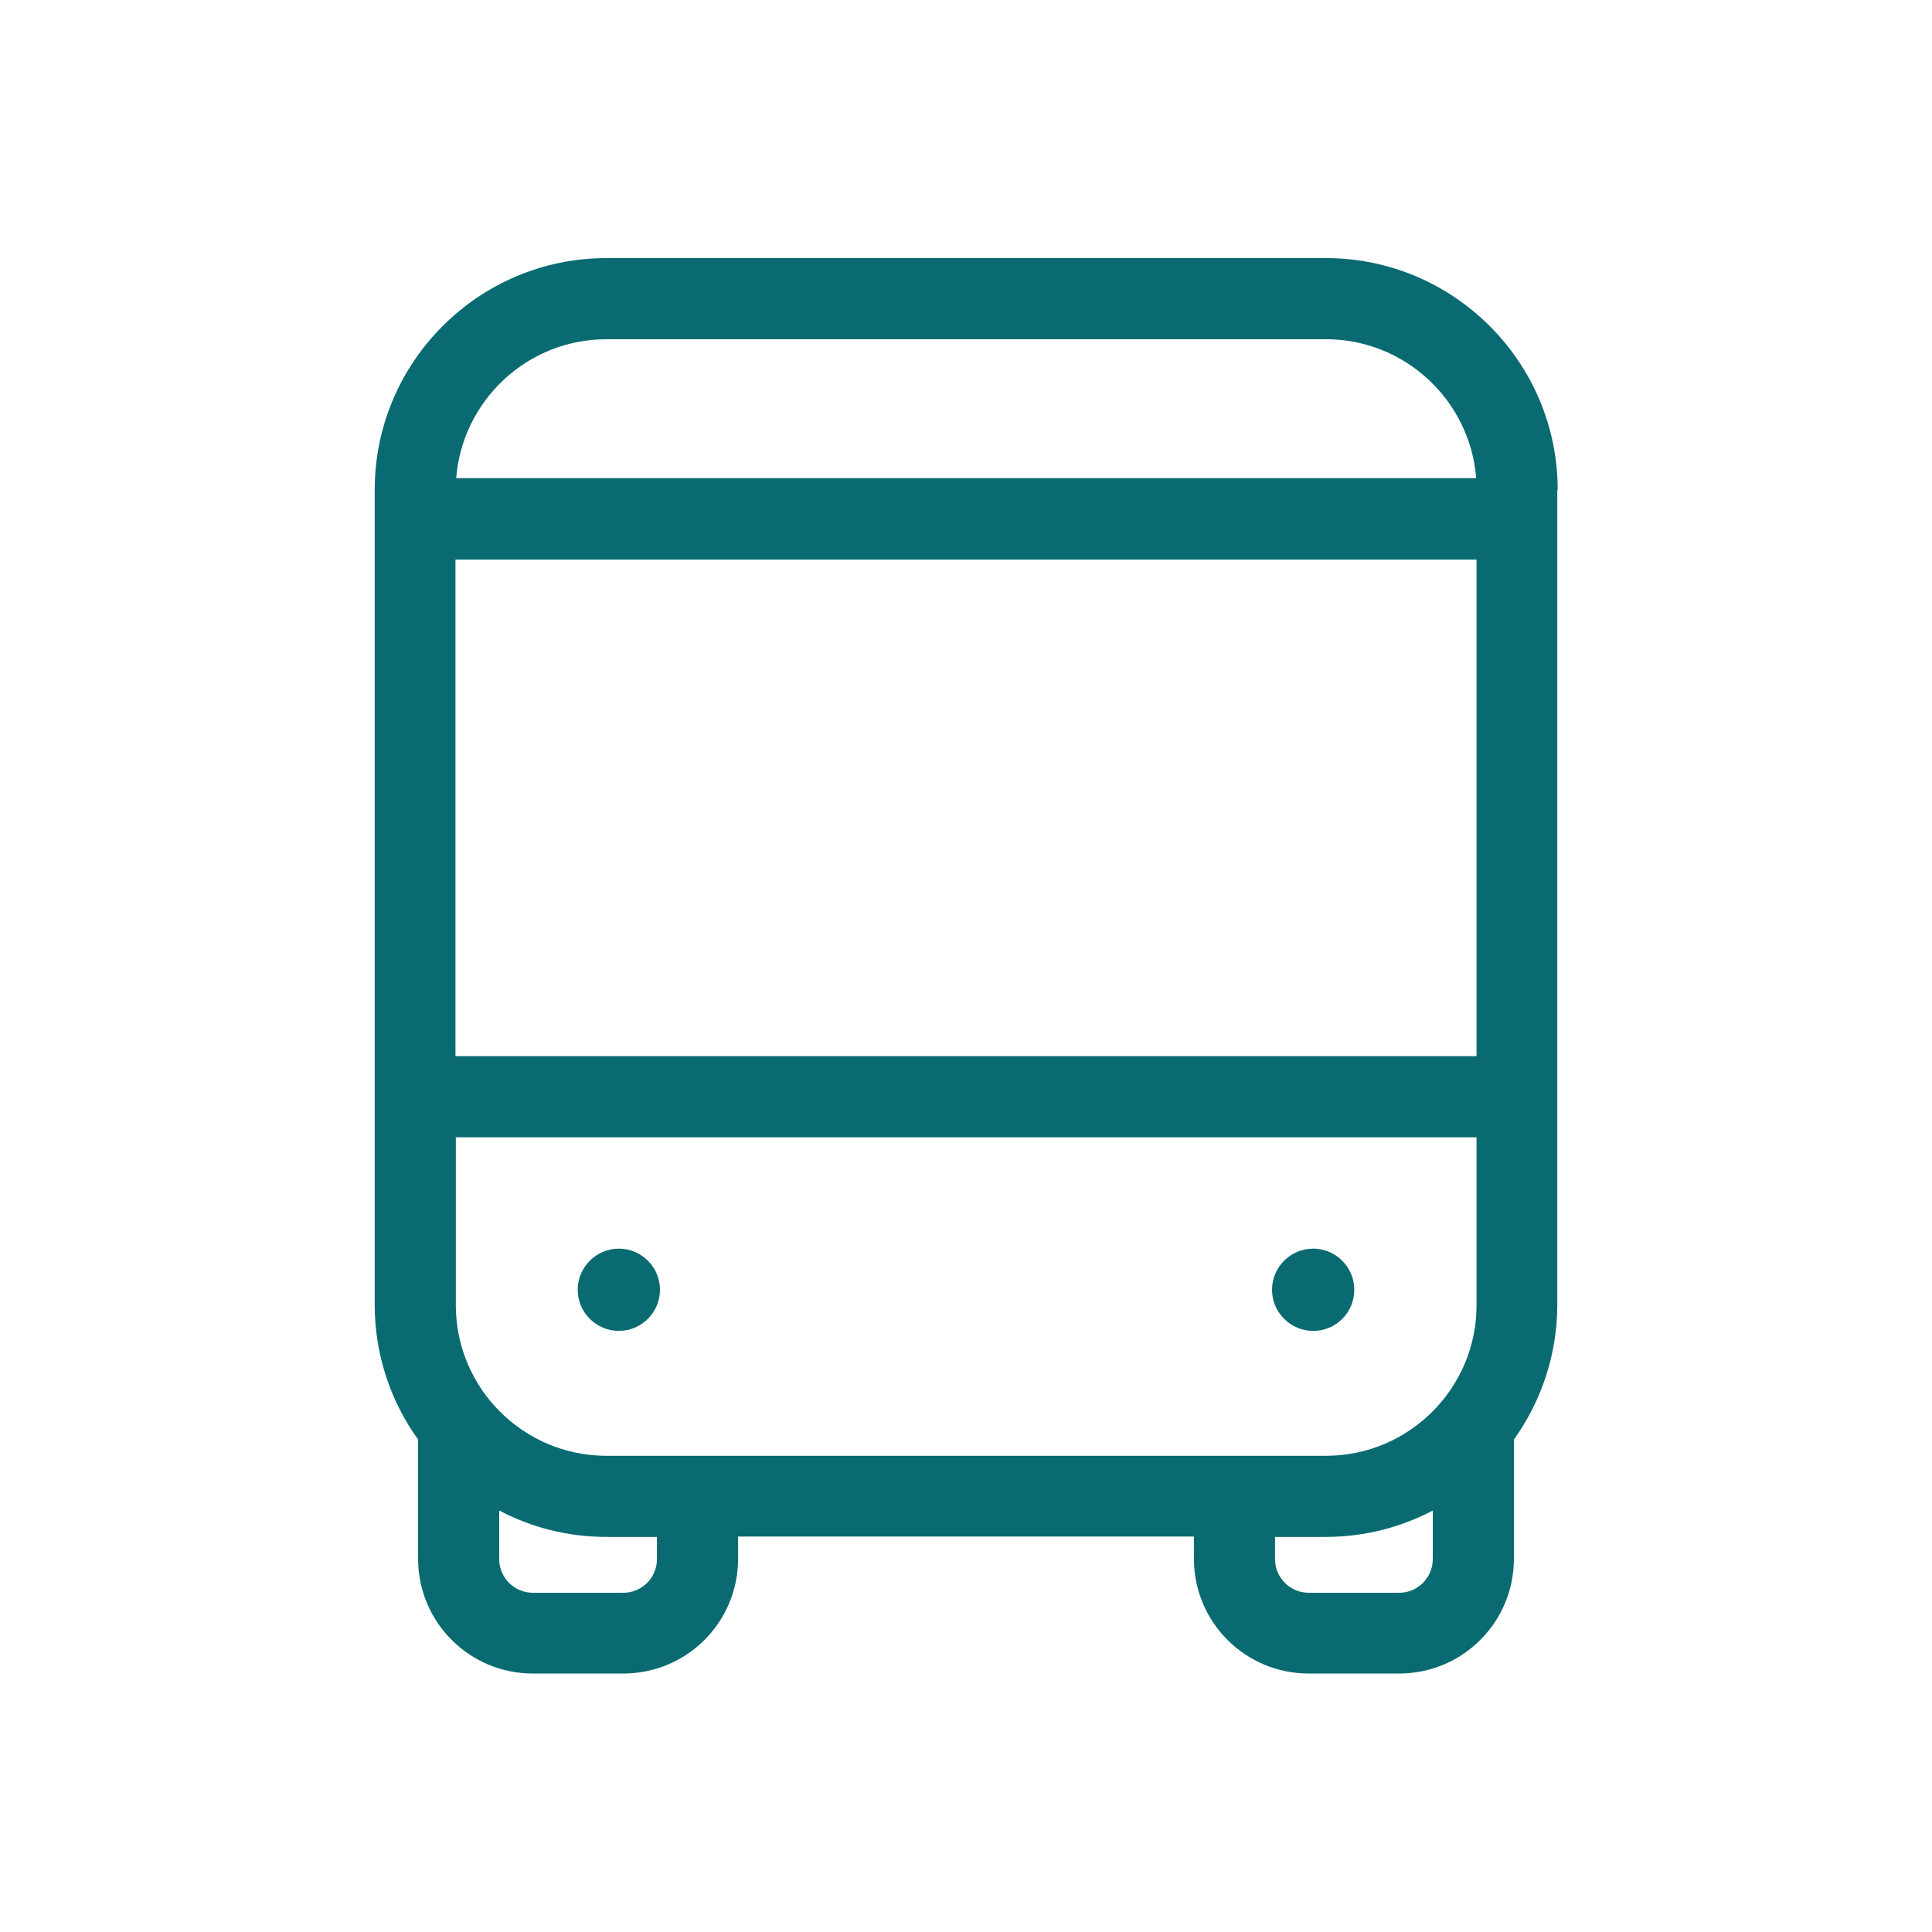 <?xml version="1.0" encoding="utf-8"?>
<!-- Generator: Adobe Illustrator 24.3.0, SVG Export Plug-In . SVG Version: 6.00 Build 0)  -->
<svg version="1.1" id="Capa_1" xmlns="http://www.w3.org/2000/svg" xmlns:xlink="http://www.w3.org/1999/xlink" x="0px" y="0px"
	 width="512px" height="512px" viewBox="0 0 512 512" style="enable-background:new 0 0 512 512;" xml:space="preserve">
<style type="text/css">
	.st0{fill:#096B71;}
	.st1{fill:#026B70;}
	.st2{fill:#1E9EA6;}
	.st3{fill:#FFFFFF;}
	.st4{fill:#C6CCCC;}
	.st5{fill:#CE377D;}
	.st6{fill:#E79ABE;}
	.st7{fill:#21465C;}
	.st8{fill:#8FA2AC;}
	.st9{fill:#75AC95;}
	.st10{fill:#BAD6CB;}
	.st11{fill:#1D1D1B;}
	.st12{fill:#1F455B;}
	.st13{fill:#D85347;}
	.st14{fill:#CD377C;}
	.st15{fill:#74AC95;}
	.st16{fill:none;}
	.st17{fill:#D75348;}
	.st18{fill:#E6B9A7;}
	.st19{fill:#1E1E1C;}
	.st20{fill:none;stroke:#096B71;stroke-width:21.5;stroke-linecap:round;stroke-miterlimit:10;}
</style>
<g>
	<path class="st0" d="M412.8,129.8c0-33.9-27.6-61.4-61.4-61.4H160.7c-33.9,0-61.4,27.6-61.4,61.4v216c0,13.3,4.3,25.7,11.5,35.7
		v31.6c0,16.8,13.6,30.4,30.4,30.4h24c16.8,0,30.4-13.6,30.4-30.4v-5.9h120.8v5.9c0,16.8,13.6,30.4,30.4,30.4h24
		c16.8,0,30.4-13.6,30.4-30.4v-31c0-0.2,0-0.4,0-0.6c7.2-10.1,11.5-22.4,11.5-35.8V129.8z M160.7,385.8c-22,0-39.9-17.9-39.9-39.9
		v-44.5h270.5v44.5c0,22-17.9,39.9-39.9,39.9H160.7z M391.3,148.3v131.6H120.7V148.3H391.3z M160.7,89.9h190.7
		c21,0,38.2,16.3,39.8,36.8H120.9C122.5,106.2,139.7,89.9,160.7,89.9z M174.1,413.2c0,4.9-4,8.9-8.9,8.9h-24c-4.9,0-8.9-4-8.9-8.9
		v-12.9c8.5,4.5,18.2,7,28.4,7h13.4V413.2z M370.8,422.1h-24c-4.9,0-8.9-4-8.9-8.9v-5.9h13.4c10.2,0,19.9-2.5,28.4-7v12.9
		C379.7,418.1,375.7,422.1,370.8,422.1z"/>
	<path class="st0" d="M164,330.9c-6,0-10.9,4.9-10.9,10.9s4.9,10.9,10.9,10.9s10.9-4.9,10.9-10.9S170,330.9,164,330.9z"/>
	<path class="st0" d="M358.9,341.8c0-6-4.9-10.9-10.9-10.9s-10.9,4.9-10.9,10.9s4.9,10.9,10.9,10.9S358.9,347.9,358.9,341.8z"/>
</g>
</svg>

